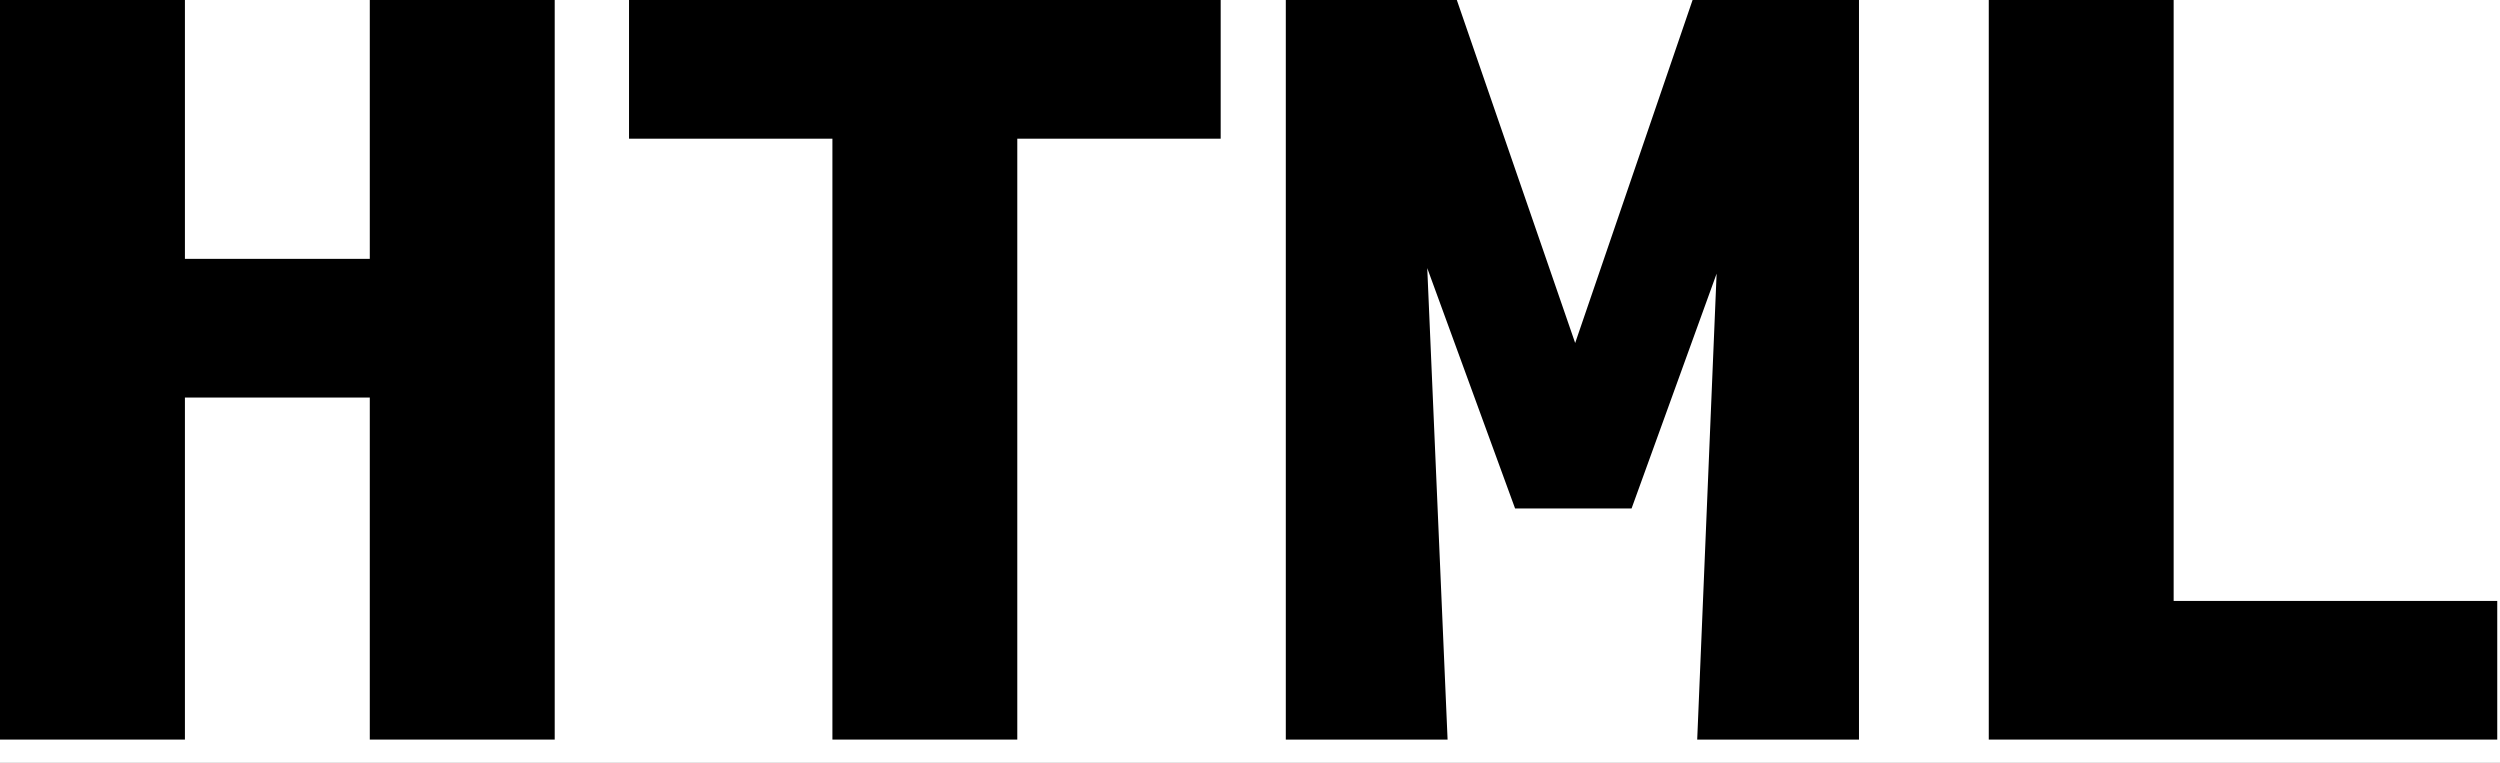 <svg width="59" height="18" viewBox="0 0 59 18" fill="none" xmlns="http://www.w3.org/2000/svg">
<rect x="0" y="0" width="59" height="18" fill="#808080" stroke="none"/>
<g clip-path="url(#clip0_130_463)">
<rect width="59" height="18" fill="white"/>
<path d="M46.935 17.454V0H51.298V14.182H58.935V17.454H46.935Z" fill="black"/>
<path d="M35.756 12L33.683 6.327L34.163 17.454H30.345V0H34.381L37.174 8.095L39.945 0H43.872V17.454H40.054L40.512 6.458L38.505 12H35.756Z" fill="black"/>
<path d="M19.645 17.454V3.273H14.845V0H28.808V3.273H24.008V17.454H19.645Z" fill="black"/>
<path d="M0 17.454V0H4.364V6.109H8.727V0H13.091V17.454H8.727V9.382H4.364V17.454H0Z" fill="black"/>
</g>
<defs>
<clipPath id="clip0_130_463">
<rect width="59" height="18" fill="white"/>
</clipPath>
</defs>
</svg>
